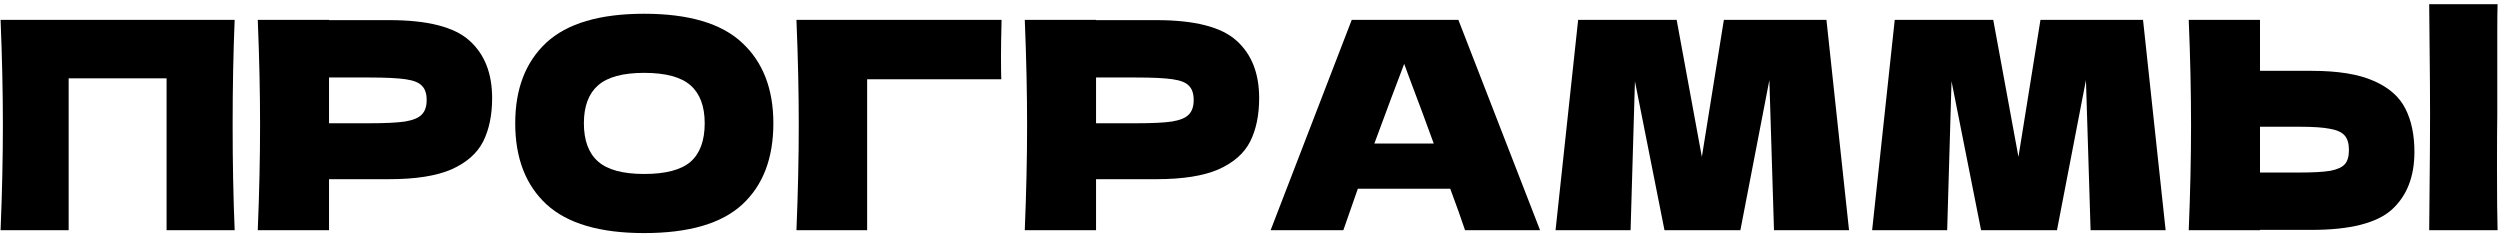 <?xml version="1.0" encoding="UTF-8"?> <svg xmlns="http://www.w3.org/2000/svg" width="444" height="42" viewBox="0 0 444 42" fill="none"><path d="M443.517 20.298C443.483 22.356 443.466 25.512 443.466 29.765C443.466 34.876 443.5 38.581 443.569 40.879H431.426L431.477 35.065C431.546 28.685 431.58 23.762 431.58 20.298C431.58 17.005 431.546 12.339 431.477 6.302L431.426 0.745H443.569C443.534 1.843 443.517 3.558 443.517 5.891V15.512V20.298ZM410.535 12.579C415.235 12.579 418.922 13.18 421.598 14.38C424.273 15.547 426.143 17.193 427.206 19.32C428.27 21.412 428.801 23.968 428.801 26.987C428.801 31.377 427.464 34.79 424.788 37.226C422.112 39.627 417.362 40.828 410.535 40.828H401.376V40.879H388.719C388.993 34.224 389.13 27.998 389.13 22.201C389.13 16.404 388.993 10.178 388.719 3.524H401.376V12.579H410.535ZM408.477 30.64C410.878 30.64 412.679 30.537 413.88 30.331C415.115 30.091 415.972 29.697 416.452 29.148C416.933 28.599 417.173 27.758 417.173 26.626C417.173 25.494 416.916 24.637 416.401 24.054C415.886 23.471 415.012 23.076 413.777 22.87C412.576 22.63 410.81 22.51 408.477 22.51H401.376V30.64H408.477Z" fill="black"></path><path d="M380.602 3.523L384.615 40.879H371.288L370.465 14.226L365.32 40.879H351.839L346.591 14.432L345.819 40.879H332.492L336.506 3.523H354L358.476 27.861L362.387 3.523H380.602Z" fill="black"></path><path d="M324.375 3.523L328.388 40.879H315.062L314.239 14.226L309.093 40.879H295.612L290.364 14.432L289.592 40.879H276.266L280.279 3.523H297.773L302.25 27.861L306.16 3.523H324.375Z" fill="black"></path><path d="M260.19 40.879C259.538 38.924 258.663 36.471 257.566 33.521H241.152L238.579 40.879H225.664L240.071 3.523H259.006L273.516 40.879H260.19ZM254.633 25.494C253.329 21.892 251.991 18.291 250.619 14.689L249.384 11.344C248.184 14.466 246.417 19.183 244.084 25.494H254.633Z" fill="black"></path><path d="M205.36 3.575C212.186 3.575 216.937 4.793 219.613 7.228C222.288 9.629 223.626 13.025 223.626 17.416C223.626 20.435 223.095 23.007 222.031 25.134C220.968 27.227 219.098 28.873 216.423 30.074C213.747 31.24 210.06 31.823 205.36 31.823H194.658V40.879H182C182.274 34.224 182.412 27.998 182.412 22.201C182.412 16.404 182.274 10.178 182 3.523H194.658V3.575H205.36ZM201.758 21.892C204.605 21.892 206.732 21.79 208.139 21.584C209.579 21.344 210.574 20.932 211.123 20.349C211.706 19.766 211.998 18.908 211.998 17.776C211.998 16.644 211.723 15.804 211.174 15.255C210.66 14.672 209.682 14.277 208.242 14.072C206.835 13.866 204.674 13.763 201.758 13.763H194.658V21.892H201.758Z" fill="black"></path><path d="M154.004 40.879H141.449C141.724 34.19 141.861 27.964 141.861 22.201C141.861 16.404 141.724 10.178 141.449 3.523H177.879C177.81 6.336 177.776 8.48 177.776 9.955C177.776 11.773 177.793 13.145 177.827 14.072H154.004V40.879Z" fill="black"></path><path d="M114.401 41.394C106.546 41.394 100.766 39.696 97.061 36.3C93.356 32.87 91.504 28.067 91.504 21.893C91.504 15.787 93.339 11.019 97.01 7.589C100.714 4.158 106.511 2.443 114.401 2.443C122.325 2.443 128.122 4.158 131.792 7.589C135.497 11.019 137.349 15.787 137.349 21.893C137.349 28.102 135.514 32.904 131.844 36.3C128.173 39.696 122.359 41.394 114.401 41.394ZM114.401 30.897C118.209 30.897 120.953 30.177 122.634 28.736C124.314 27.261 125.155 24.98 125.155 21.893C125.155 18.874 124.314 16.628 122.634 15.152C120.953 13.678 118.209 12.94 114.401 12.94C110.628 12.94 107.901 13.678 106.22 15.152C104.539 16.628 103.698 18.874 103.698 21.893C103.698 24.946 104.539 27.21 106.22 28.685C107.901 30.16 110.628 30.897 114.401 30.897Z" fill="black"></path><path d="M69.138 3.575C75.964 3.575 80.715 4.793 83.39 7.228C86.066 9.629 87.403 13.025 87.403 17.416C87.403 20.435 86.872 23.007 85.808 25.134C84.745 27.227 82.876 28.873 80.2 30.074C77.524 31.24 73.837 31.823 69.138 31.823H58.435V40.879H45.777C46.052 34.224 46.189 27.998 46.189 22.201C46.189 16.404 46.052 10.178 45.777 3.523H58.435V3.575H69.138ZM65.536 21.892C68.383 21.892 70.51 21.79 71.916 21.584C73.357 21.344 74.351 20.932 74.9 20.349C75.483 19.766 75.775 18.908 75.775 17.776C75.775 16.644 75.501 15.804 74.952 15.255C74.437 14.672 73.46 14.277 72.019 14.072C70.612 13.866 68.451 13.763 65.536 13.763H58.435V21.892H65.536Z" fill="black"></path><path d="M41.676 3.523C41.436 9.321 41.316 15.546 41.316 22.201C41.316 28.856 41.436 35.082 41.676 40.879H29.585V13.917H12.193V40.879H0.102C0.376 34.224 0.513 27.998 0.513 22.201C0.513 16.404 0.376 10.178 0.102 3.523H41.676Z" fill="black"></path></svg> 